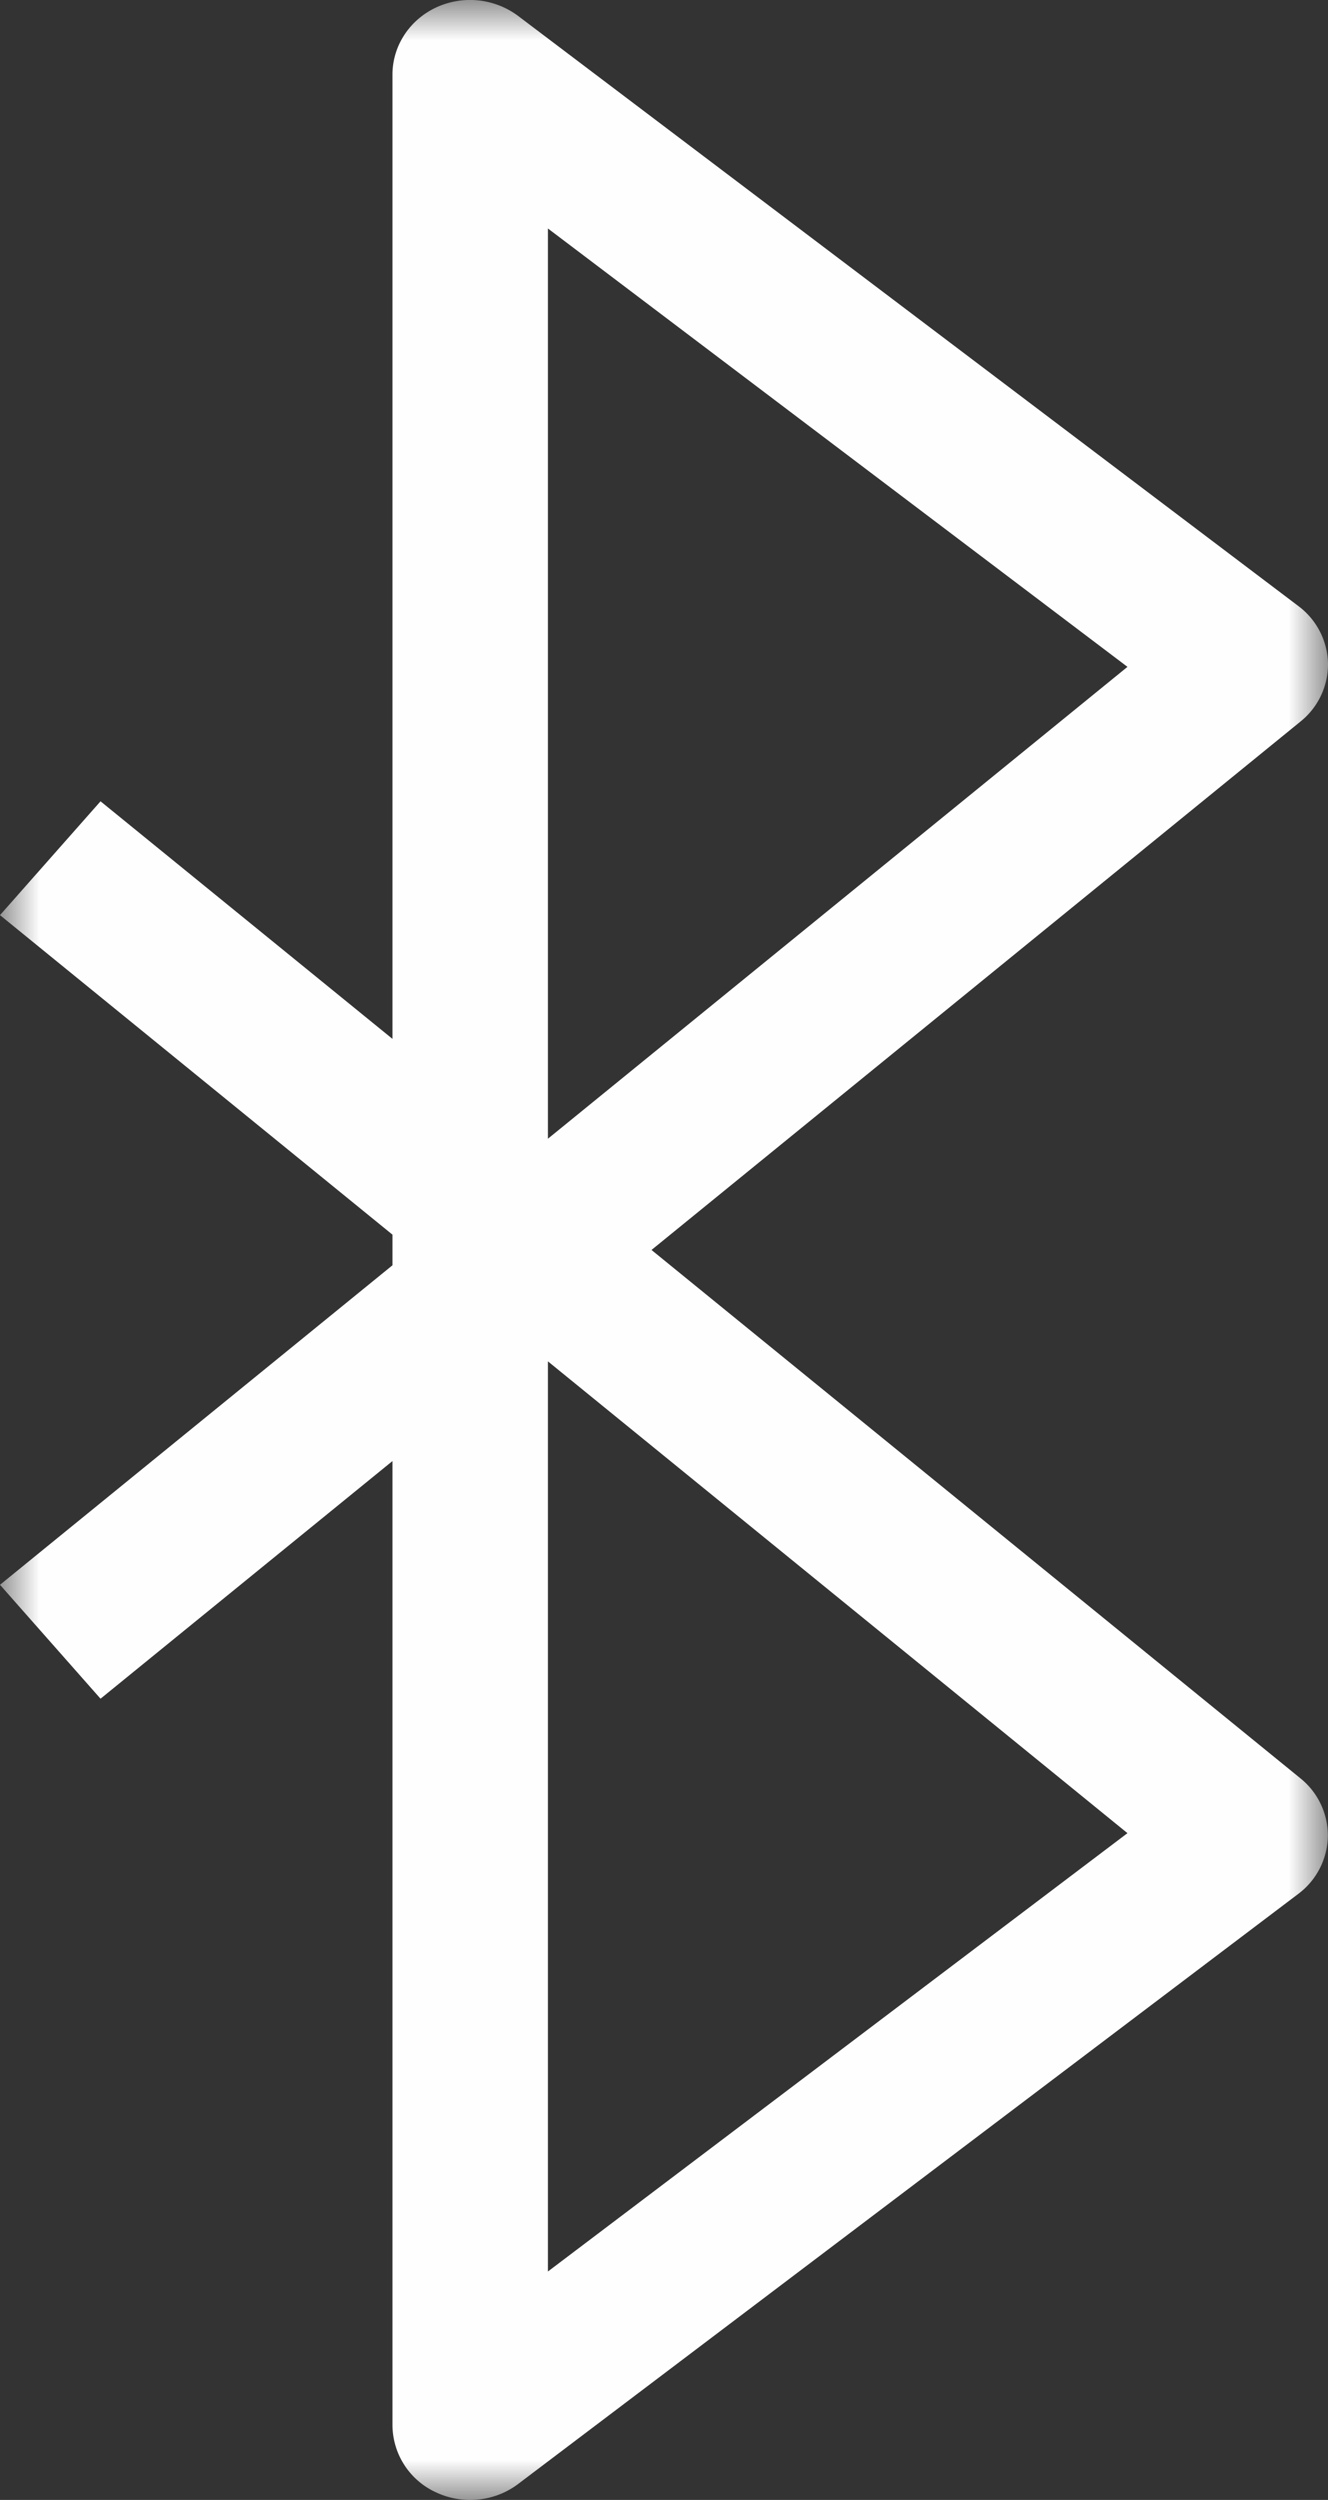<svg height="32" viewBox="0 0 17 32" width="17" xmlns="http://www.w3.org/2000/svg" xmlns:xlink="http://www.w3.org/1999/xlink"><rect x="0" y="0" width="17" height="32" fill="#333333" stroke="none"/><mask id="a" fill="#fff"><path d="m0 0h17v32h-17z" fill="#fff" fill-rule="evenodd"/></mask><path d="m7.014 2.924v11.652l7.419-6.04-7.42-5.612zm0 14.5v11.652l7.419-5.611-7.42-6.04zm-.995 14.576c-.148 0-.297-.031-.435-.096a.952.952 0 0 1 -.56-.86v-12.342l-3.737 3.042-1.287-1.458 5.024-4.09v-.392l-5.024-4.09 1.287-1.457 3.737 3.041v-12.343c0-.366.217-.7.56-.86a1.03 1.03 0 0 1 1.05.11l9.987 7.553a.943.943 0 0 1 .379.732.94.94 0 0 1 -.351.745l-8.309 6.765 8.308 6.764a.94.94 0 0 1 .35.745.943.943 0 0 1 -.378.733l-9.986 7.553c-.18.136-.397.205-.616.205z" fill="#fefefe" fill-rule="evenodd" mask="url(#a)"/></svg>